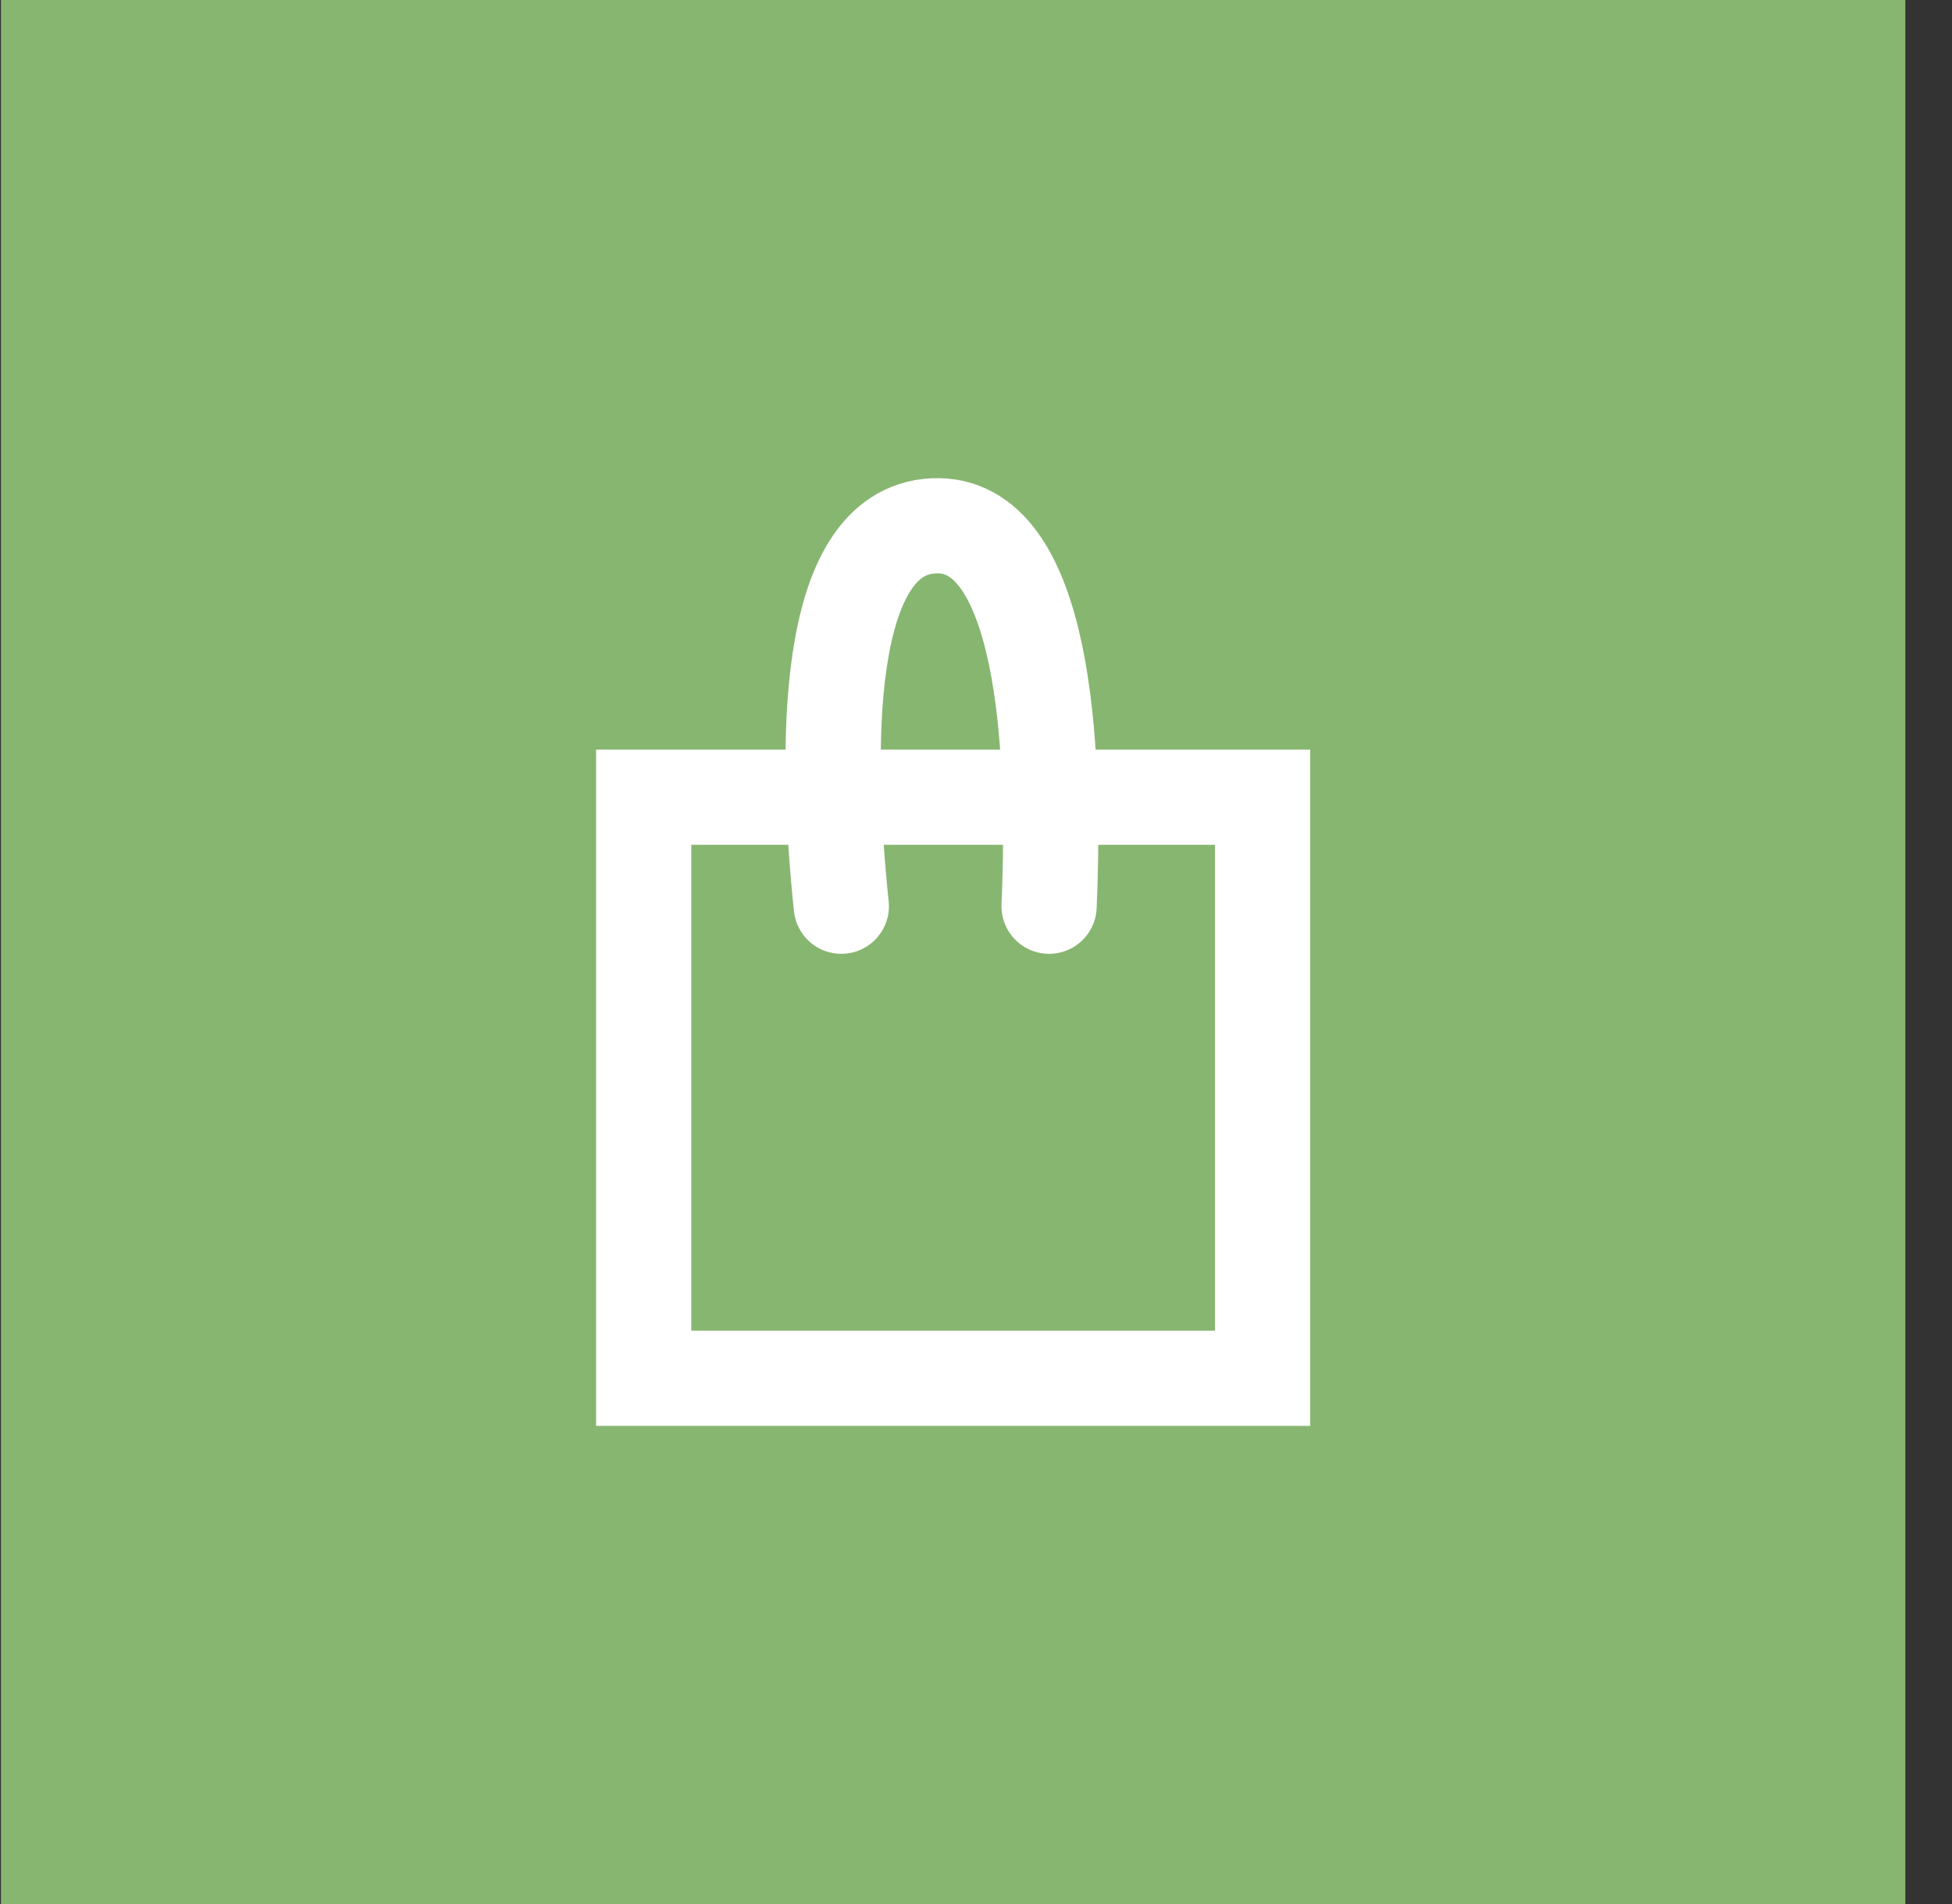 <?xml version="1.0" encoding="UTF-8"?> <svg xmlns="http://www.w3.org/2000/svg" width="41" height="40" viewBox="0 0 41 40" fill="none"><rect x="0" y="0" width="41" height="40" fill="#333333" stroke="none"/> <rect width="40" height="40" transform="translate(0.02)" fill="#87B670"></rect> <path d="M17.671 19.038C17.331 15.788 17.277 11.164 19.605 11.047C21.933 10.931 22.181 15.691 22.035 19.038M13.52 16.748H26.52V28.955H13.52V16.748Z" stroke="white" stroke-width="2" stroke-linecap="round"></path> </svg> 